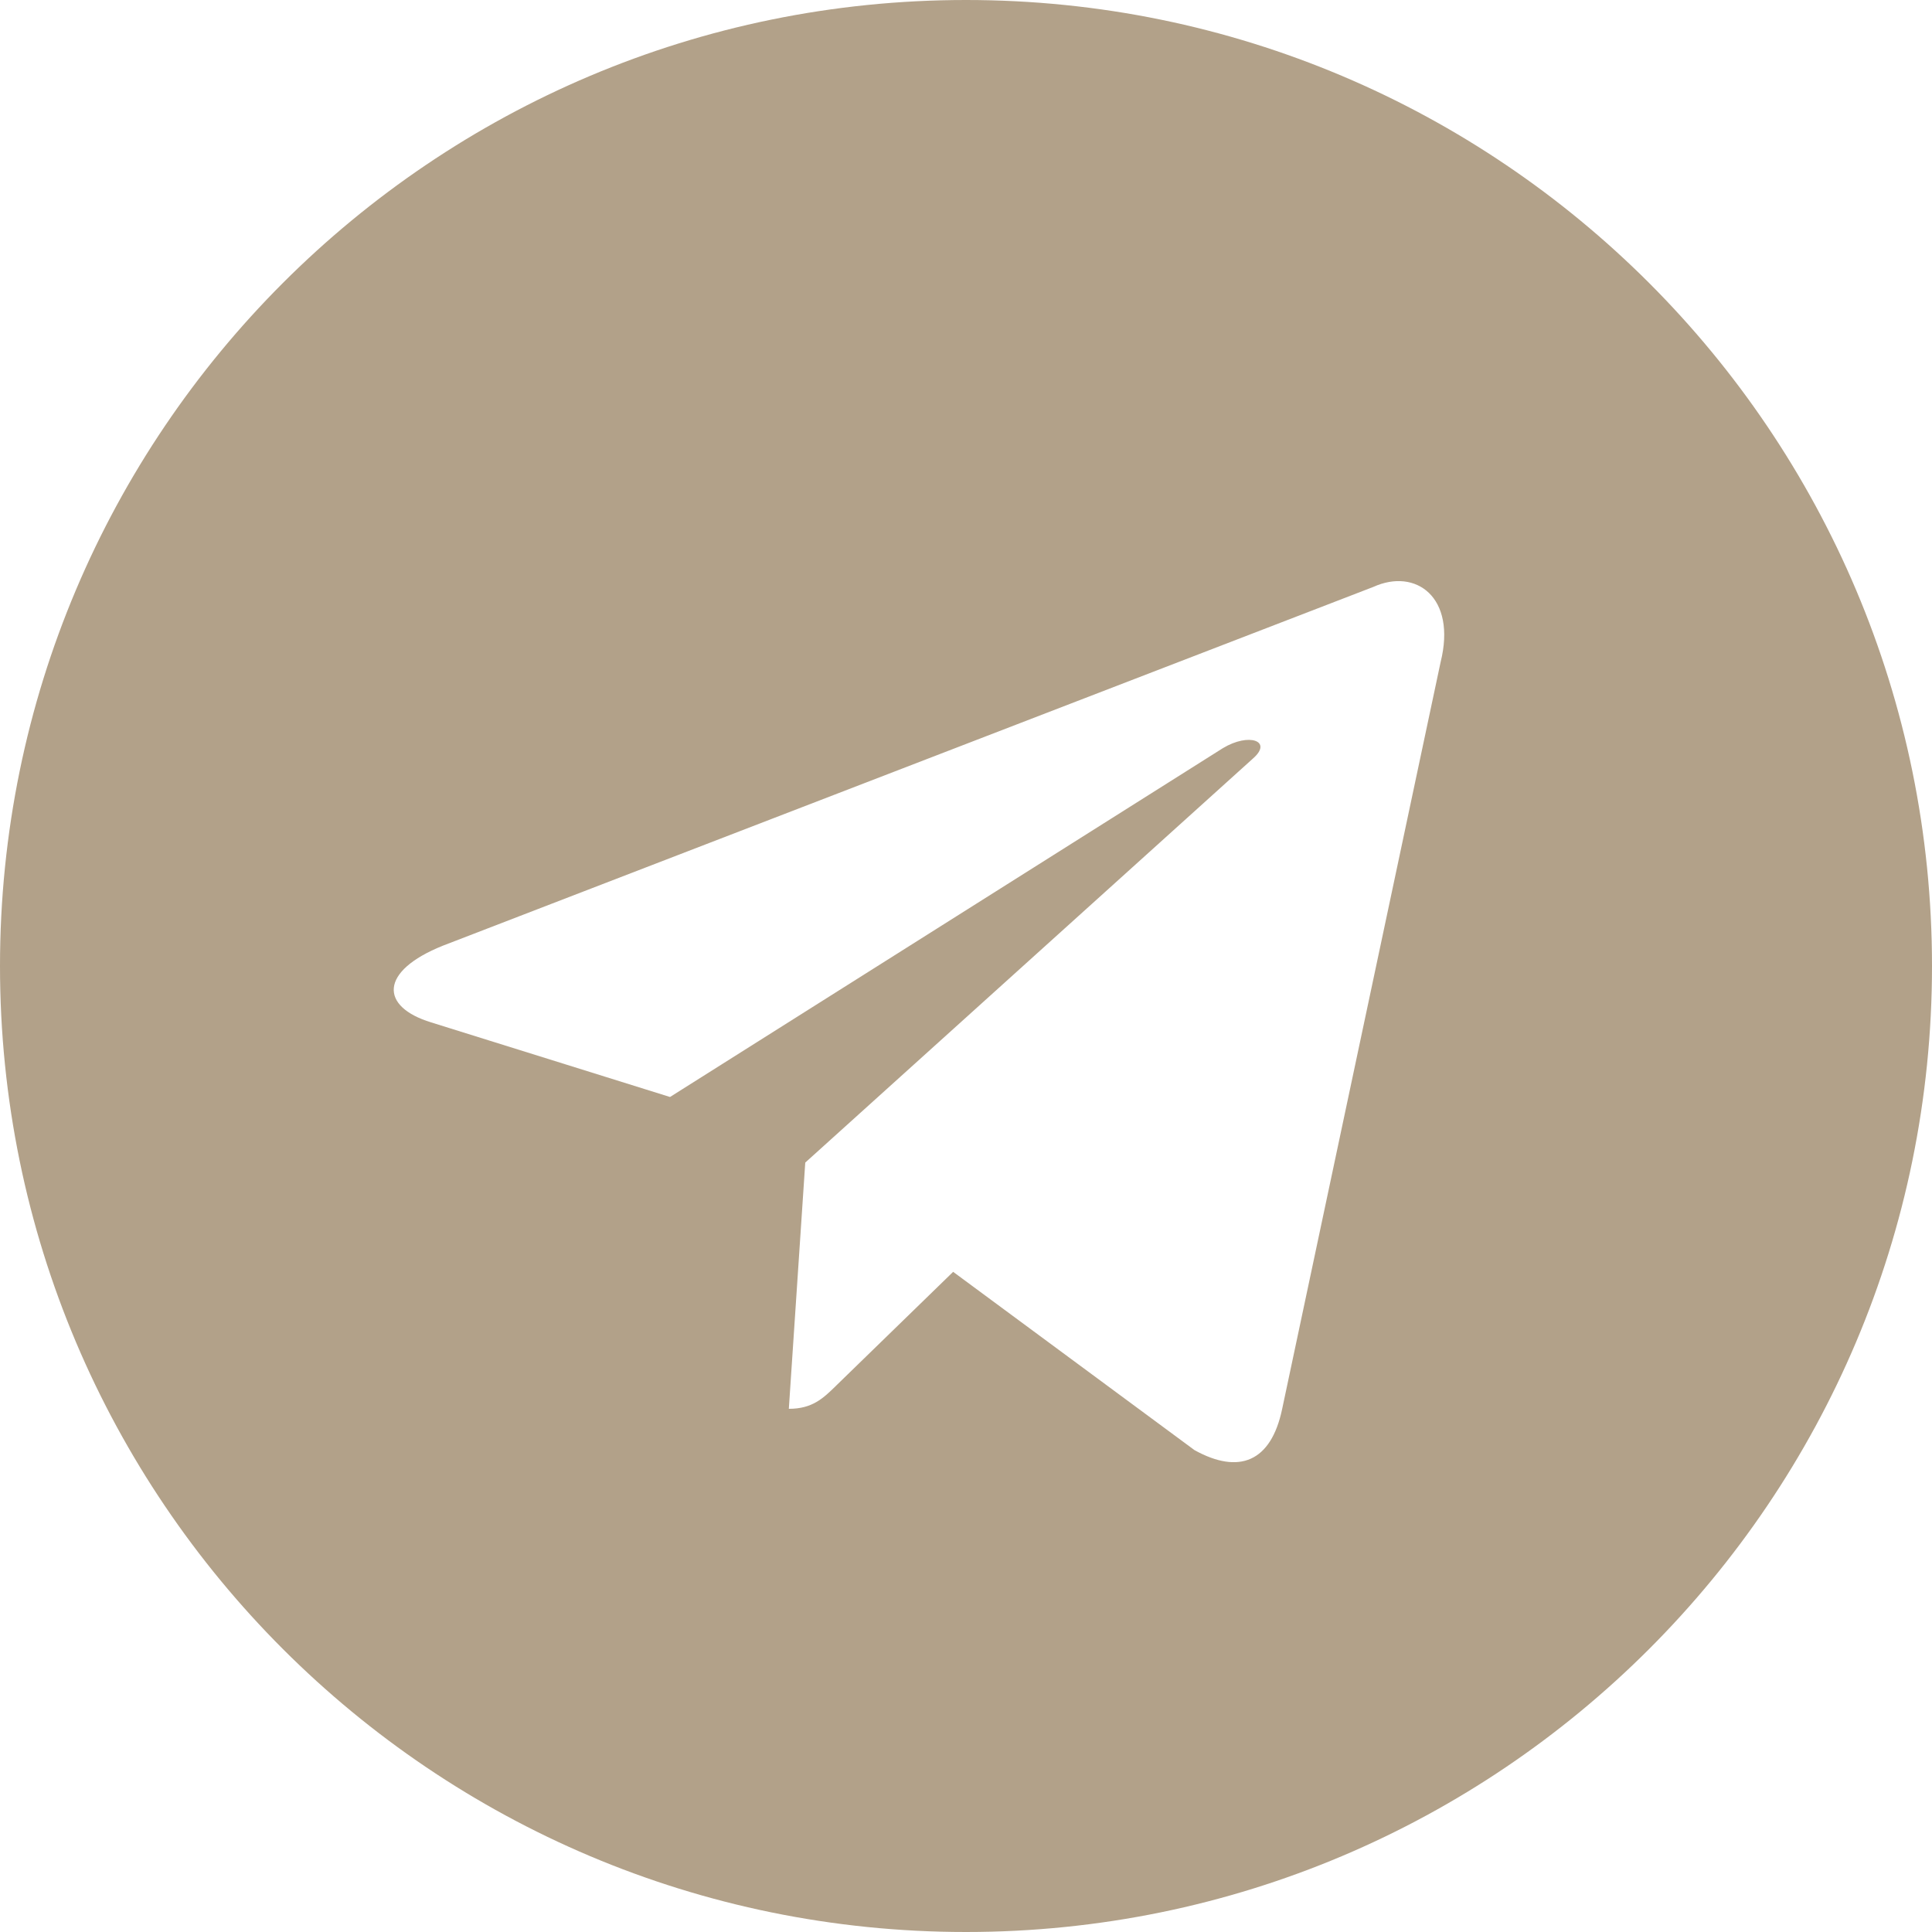 <svg width="20" height="20" viewBox="0 0 20 20" fill="none" xmlns="http://www.w3.org/2000/svg">
<path fill-rule="evenodd" clip-rule="evenodd" d="M0 10C0 15.523 4.477 20 10 20C15.523 20 20 15.523 20 10C20 4.477 15.523 0 10 0C4.477 0 0 4.477 0 10ZM8.166 14.584L8.336 12.035L8.336 12.035L12.973 7.85C13.177 7.67 12.929 7.582 12.659 7.745L6.936 11.356L4.464 10.584C3.93 10.421 3.926 10.054 4.584 9.79L14.216 6.076C14.656 5.876 15.081 6.182 14.913 6.855L13.273 14.585C13.158 15.135 12.826 15.266 12.366 15.012L9.867 13.166L8.666 14.334C8.662 14.338 8.659 14.341 8.655 14.345C8.521 14.476 8.409 14.584 8.166 14.584Z" fill="#B2A189"/>
</svg>
